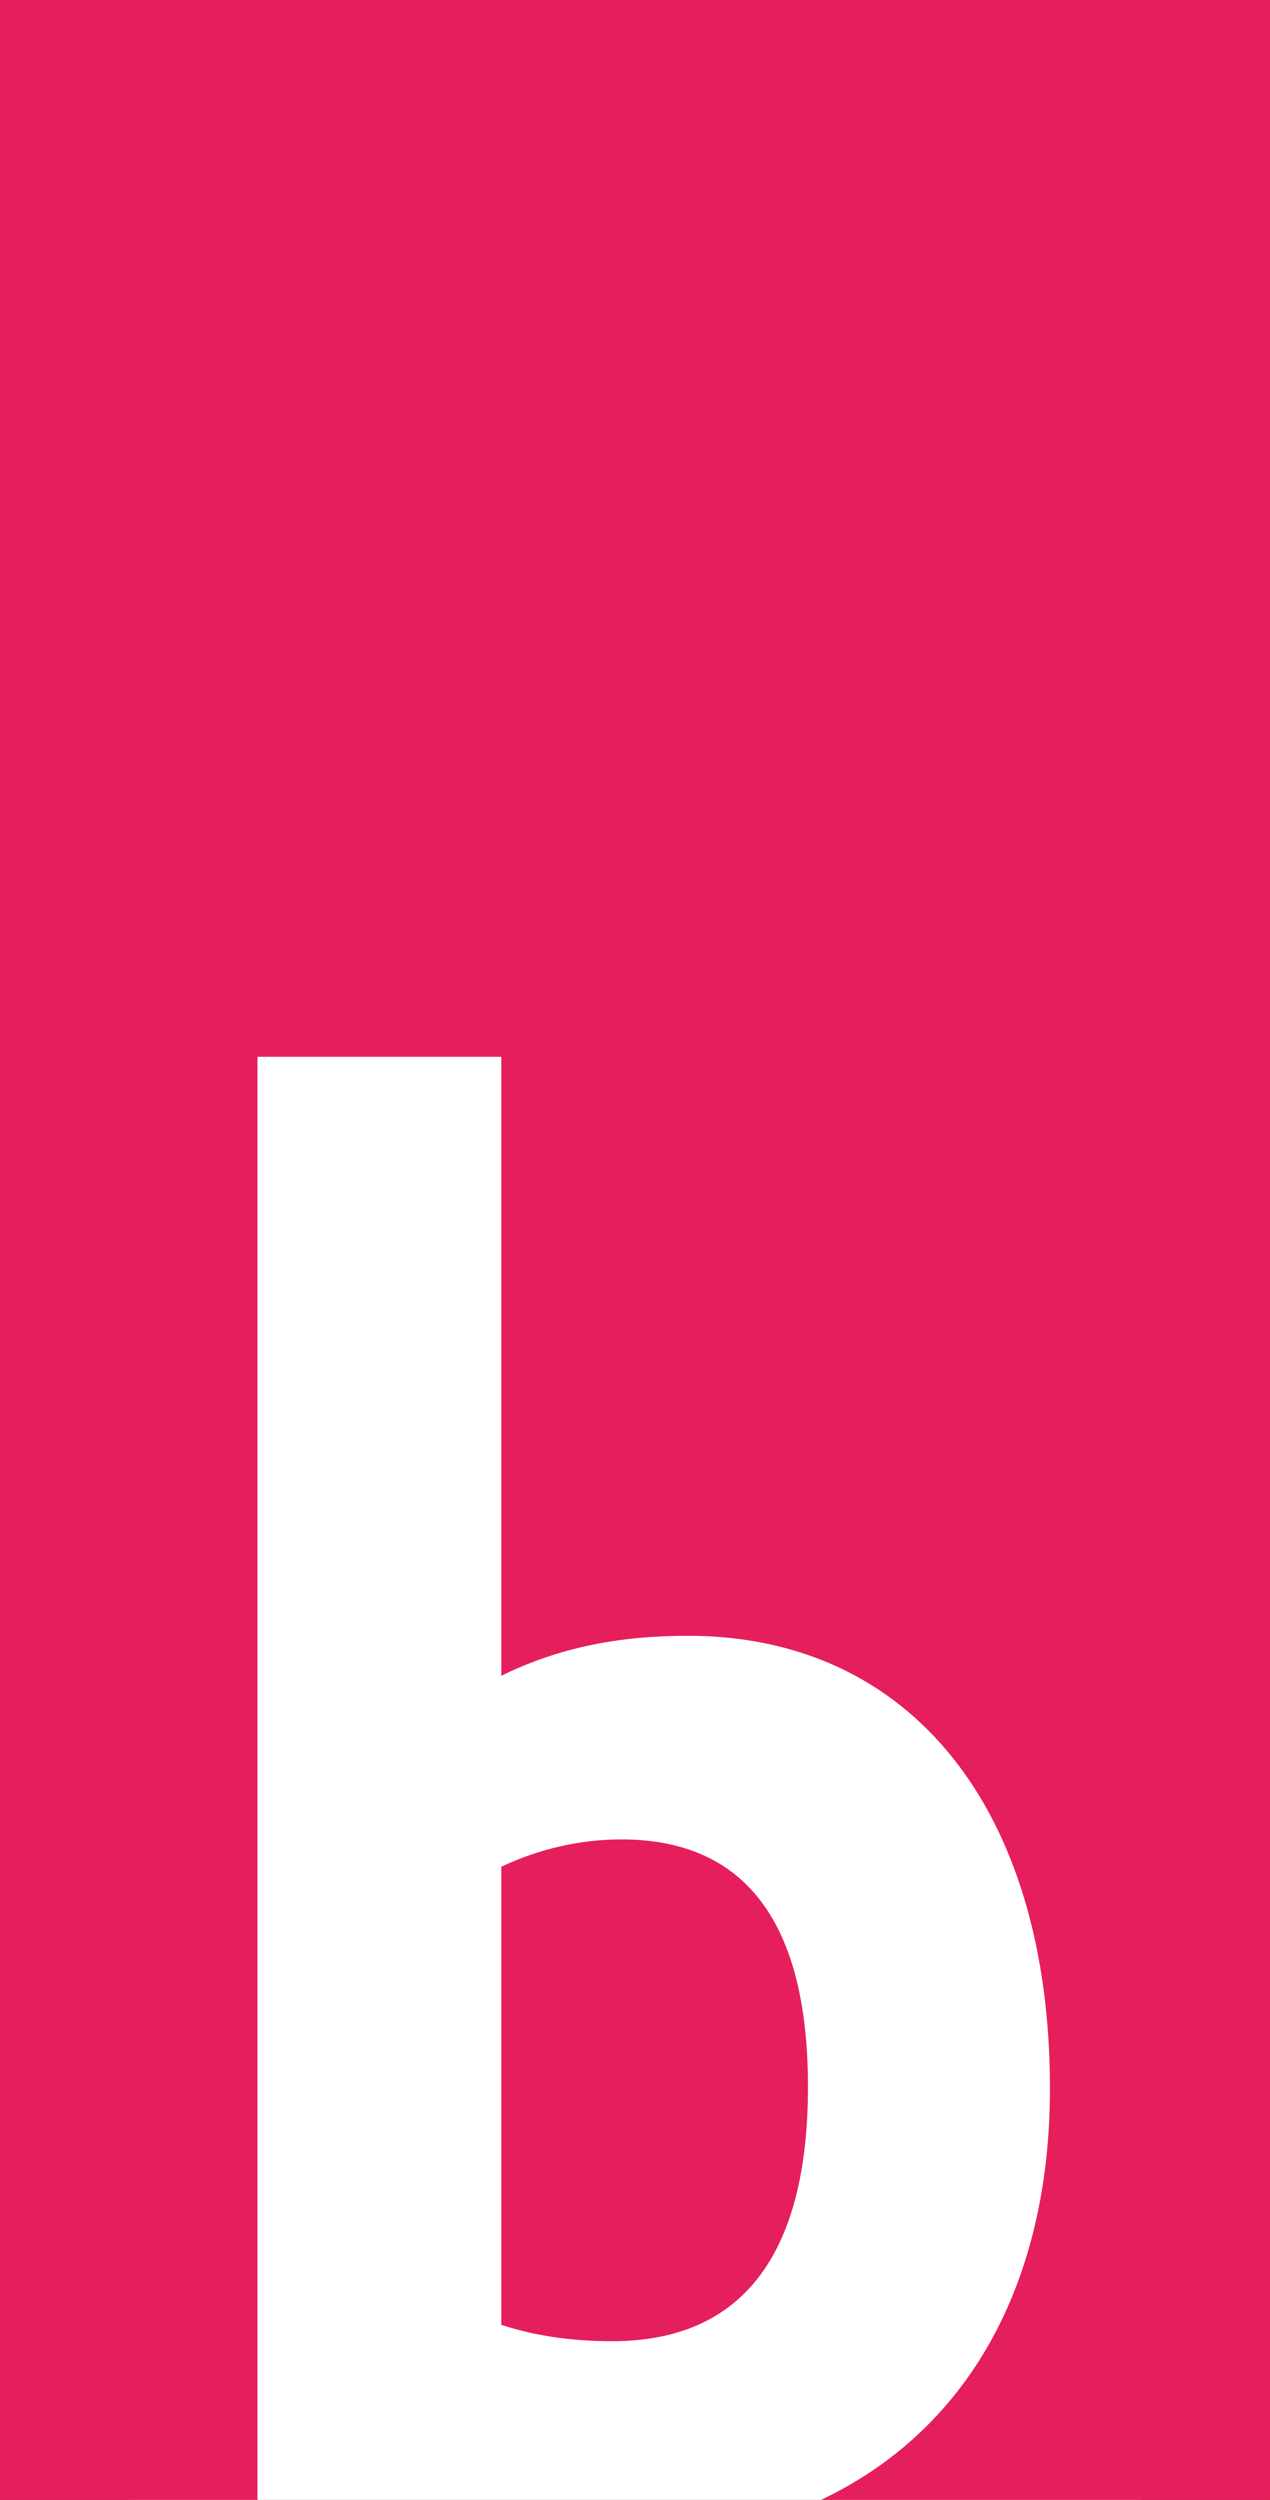 <svg width="158" height="311" viewBox="0 0 158 311" fill="none" xmlns="http://www.w3.org/2000/svg">
<rect x="0" y="0" width="158" height="311" fill="#333333" stroke="none"/>
<rect x="16" y="97" width="126" height="214" fill="white"/>
<path fill-rule="evenodd" clip-rule="evenodd" d="M158 0H0V311H32.032V131.468H62.368V208.471C69.722 204.852 77.306 203.495 85.579 203.495C113.387 203.495 130.624 225.209 130.624 259.815C130.624 284.285 120.302 302.392 102.129 311H158V0ZM100.518 259.588C100.518 280.623 92.244 291.254 76.157 291.254C72.02 291.254 67.194 290.802 62.368 289.218V232.22C67.194 229.959 72.25 228.828 77.306 228.828C92.934 228.828 100.518 239.458 100.518 259.588Z" fill="#E51F5B"/>
</svg>
